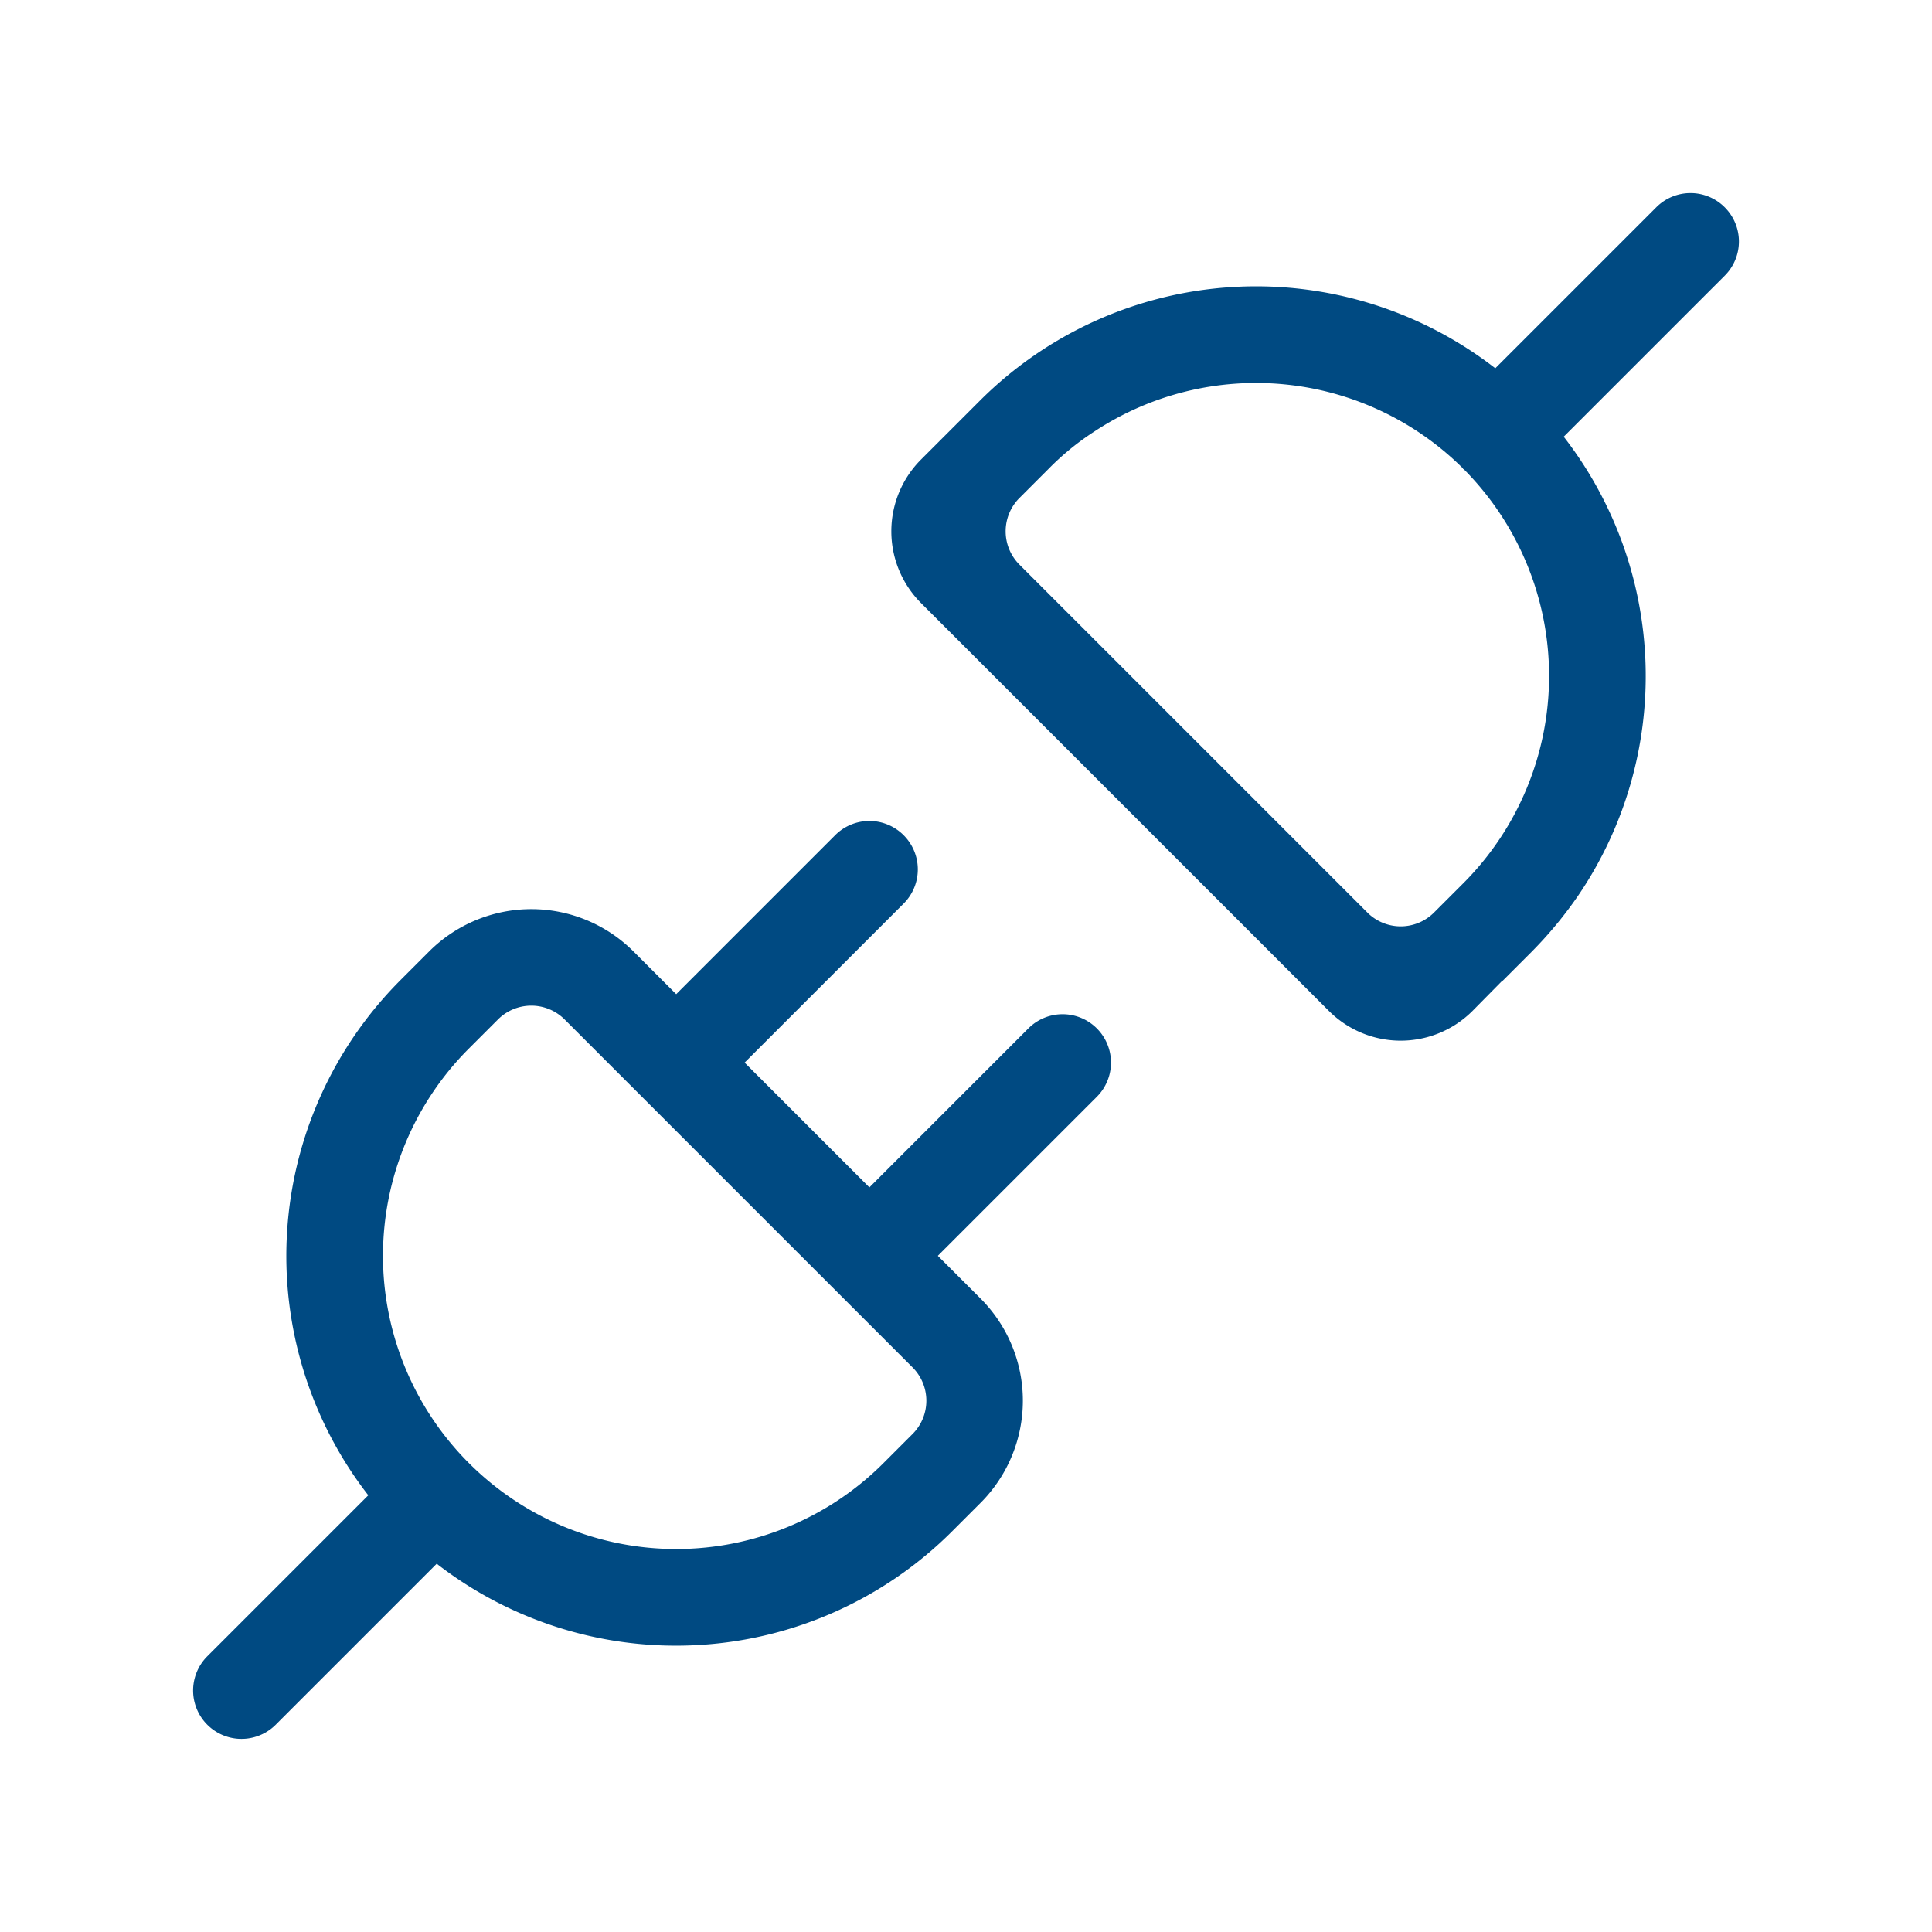 <?xml version="1.0" encoding="UTF-8"?>
<svg xmlns="http://www.w3.org/2000/svg" id="Plug_Disconnected" data-name="Plug Disconnected" width="48" height="48" viewBox="0 0 48 48">
  <path id="Pfad_732" data-name="Pfad 732" d="M42.85,5.15a1.2,1.2,0,0,1,0,1.7l-4,4a9.7,9.7,0,0,1,.36,11.4,10.137,10.137,0,0,1-1.16,1.4l-.72.72h-.01l-.74.75a2.523,2.523,0,0,1-3.56,0L22.88,14.98a2.523,2.523,0,0,1,0-3.56l1.47-1.47a9.7,9.7,0,0,1,12.8-.8l4-4A1.2,1.2,0,0,1,42.85,5.15Zm-6.51,6.48a7.292,7.292,0,0,0-9.15-.91,6.633,6.633,0,0,0-1.14.93l-.72.72a1.171,1.171,0,0,0,0,1.66l8.64,8.64a1.171,1.171,0,0,0,1.66,0h0l.72-.72a7.288,7.288,0,0,0,.02-10.29l-.02-.01ZM22.45,20.75a1.2,1.2,0,0,1,0,1.7L18.5,26.4l3.1,3.1,3.95-3.95a1.2,1.2,0,0,1,1.7,1.7L23.3,31.2l1.07,1.07a3.591,3.591,0,0,1,0,5.06l-.72.72a9.7,9.7,0,0,1-12.8.8l-4,4a1.2,1.2,0,0,1-1.7-1.7l4-4a9.7,9.7,0,0,1,.8-12.8l.72-.72a3.591,3.591,0,0,1,5.06,0L16.8,24.7l3.95-3.95A1.2,1.2,0,0,1,22.45,20.75ZM11.66,36.36a7.279,7.279,0,0,0,10.29-.01l.72-.72a1.171,1.171,0,0,0,0-1.66l-8.64-8.64a1.171,1.171,0,0,0-1.66,0l-.72.72a7.279,7.279,0,0,0-.01,10.29,98.864,98.864,0,0,1,.02.02Z" fill="#004a82"></path>
  <path id="Pfad_733" data-name="Pfad 733" d="M0,0H48V48H0Z" fill="none"></path>
</svg>

